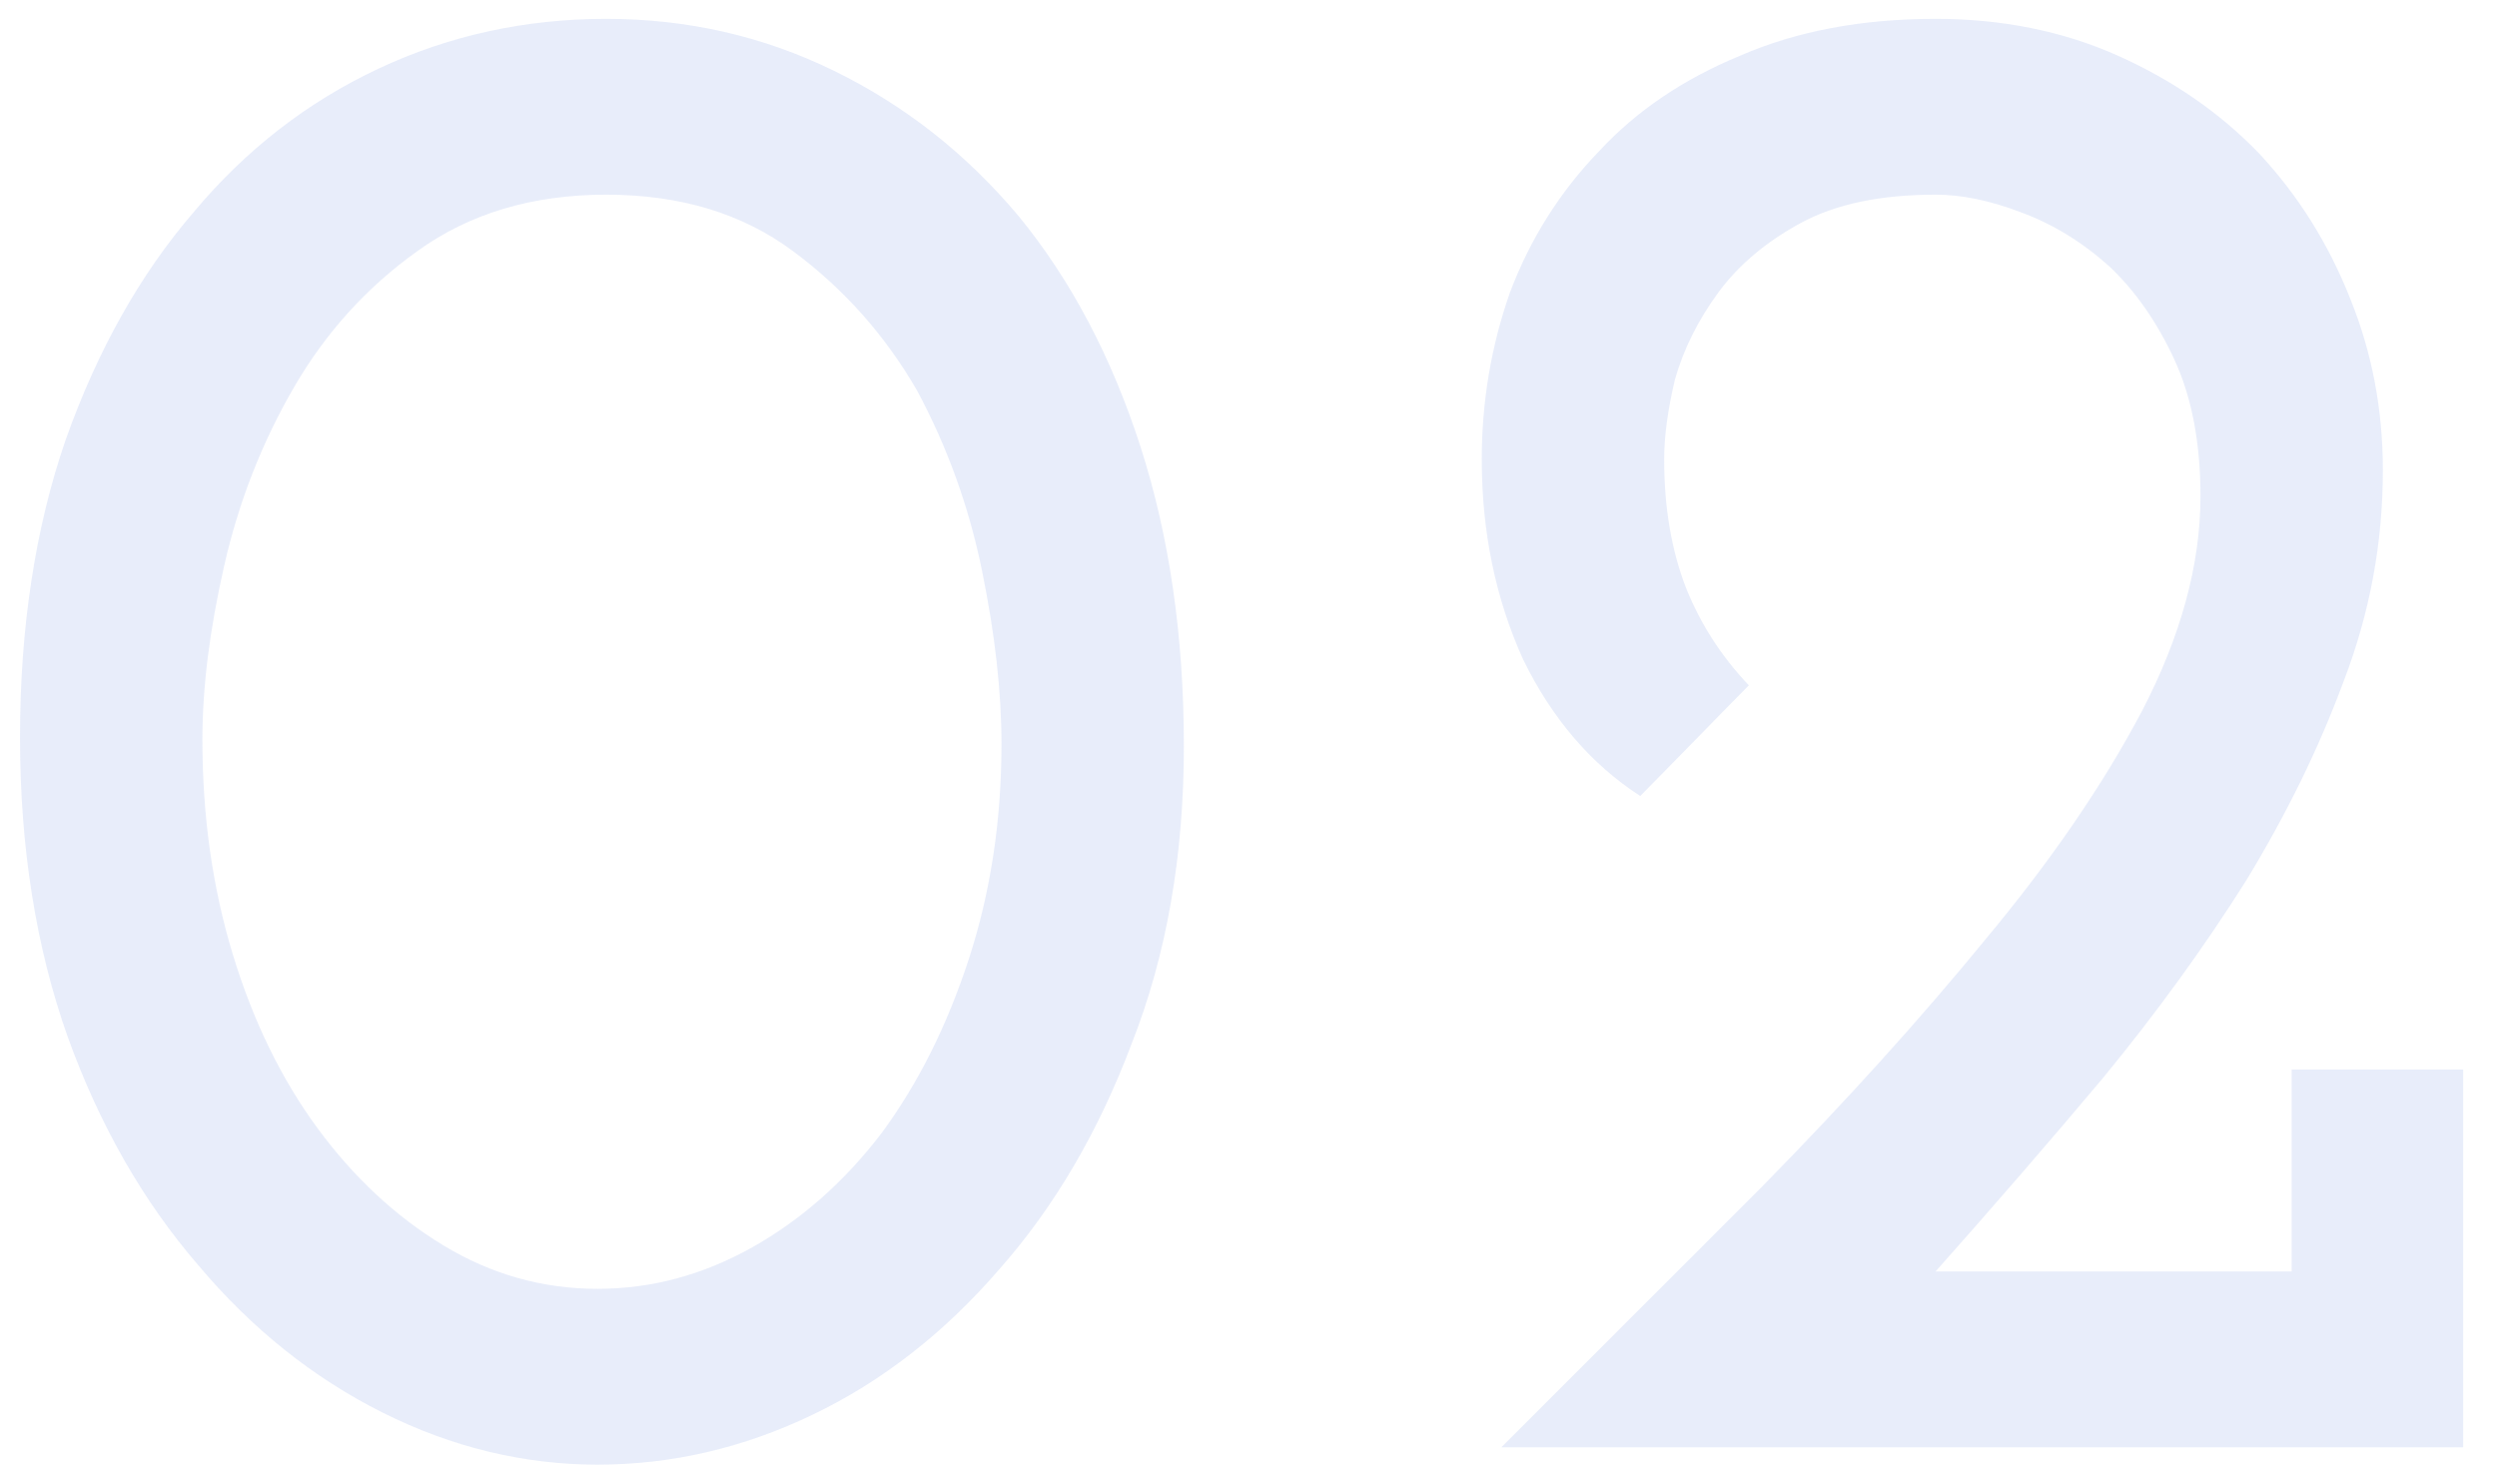 <svg width="69" height="41" viewBox="0 0 69 41" fill="none" xmlns="http://www.w3.org/2000/svg">
<path opacity="0.3" d="M27.613 35.08C26.093 36.84 24.373 38.18 22.453 39.1C20.534 40.02 18.553 40.48 16.514 40.48C14.473 40.48 12.493 40 10.573 39.04C8.653 38.08 6.954 36.72 5.473 34.96C3.954 33.2 2.753 31.1 1.873 28.66C0.993 26.18 0.553 23.42 0.553 20.38C0.553 17.34 0.973 14.6 1.813 12.16C2.693 9.68 3.873 7.58 5.354 5.86C6.793 4.14 8.493 2.82 10.454 1.9C12.414 0.98 14.514 0.52 16.753 0.52C18.994 0.52 21.093 1 23.053 1.96C25.014 2.92 26.713 4.26 28.154 5.98C29.593 7.74 30.713 9.86 31.514 12.34C32.313 14.82 32.714 17.58 32.714 20.62C32.714 23.66 32.233 26.4 31.273 28.84C30.354 31.28 29.134 33.36 27.613 35.08ZM8.774 31.18C9.774 32.54 10.934 33.62 12.254 34.42C13.573 35.22 14.993 35.62 16.514 35.62C17.994 35.62 19.413 35.24 20.773 34.48C22.134 33.72 23.334 32.66 24.373 31.3C25.373 29.94 26.174 28.34 26.773 26.5C27.373 24.66 27.674 22.68 27.674 20.56C27.674 19.12 27.494 17.52 27.134 15.76C26.773 14 26.174 12.34 25.334 10.78C24.453 9.26 23.314 7.98 21.913 6.94C20.514 5.9 18.794 5.38 16.753 5.38C14.713 5.38 12.973 5.9 11.534 6.94C10.133 7.94 8.993 9.2 8.114 10.72C7.234 12.24 6.593 13.88 6.194 15.64C5.793 17.4 5.593 19 5.593 20.44C5.593 22.56 5.873 24.54 6.434 26.38C6.994 28.22 7.774 29.82 8.774 31.18ZM68.066 40H41.486C43.966 37.52 46.366 35.12 48.686 32.8C51.006 30.44 53.066 28.16 54.866 25.96C56.666 23.8 58.106 21.7 59.186 19.66C60.266 17.58 60.806 15.6 60.806 13.72C60.806 12.24 60.566 10.98 60.086 9.94C59.606 8.9 59.006 8.04 58.286 7.36C57.526 6.68 56.706 6.18 55.826 5.86C54.986 5.54 54.206 5.38 53.486 5.38C51.966 5.38 50.726 5.64 49.766 6.16C48.806 6.68 48.046 7.32 47.486 8.08C46.926 8.84 46.526 9.64 46.286 10.48C46.086 11.32 45.986 12.06 45.986 12.7C45.986 14.02 46.186 15.2 46.586 16.24C46.986 17.24 47.566 18.14 48.326 18.94L45.326 22C43.966 21.12 42.886 19.86 42.086 18.22C41.326 16.54 40.946 14.7 40.946 12.7C40.946 11.1 41.206 9.56 41.726 8.08C42.286 6.6 43.106 5.3 44.186 4.18C45.226 3.06 46.526 2.18 48.086 1.54C49.646 0.86 51.446 0.52 53.486 0.52C55.326 0.52 57.006 0.86 58.526 1.54C60.046 2.22 61.346 3.12 62.426 4.24C63.506 5.4 64.346 6.74 64.946 8.26C65.546 9.74 65.846 11.32 65.846 13C65.846 15 65.486 16.94 64.766 18.82C64.086 20.66 63.186 22.5 62.066 24.34C60.906 26.18 59.586 28 58.106 29.8C56.626 31.56 55.086 33.34 53.486 35.14H63.326V29.56H68.066V40Z" fill="#B0C3EF"/>
</svg>
